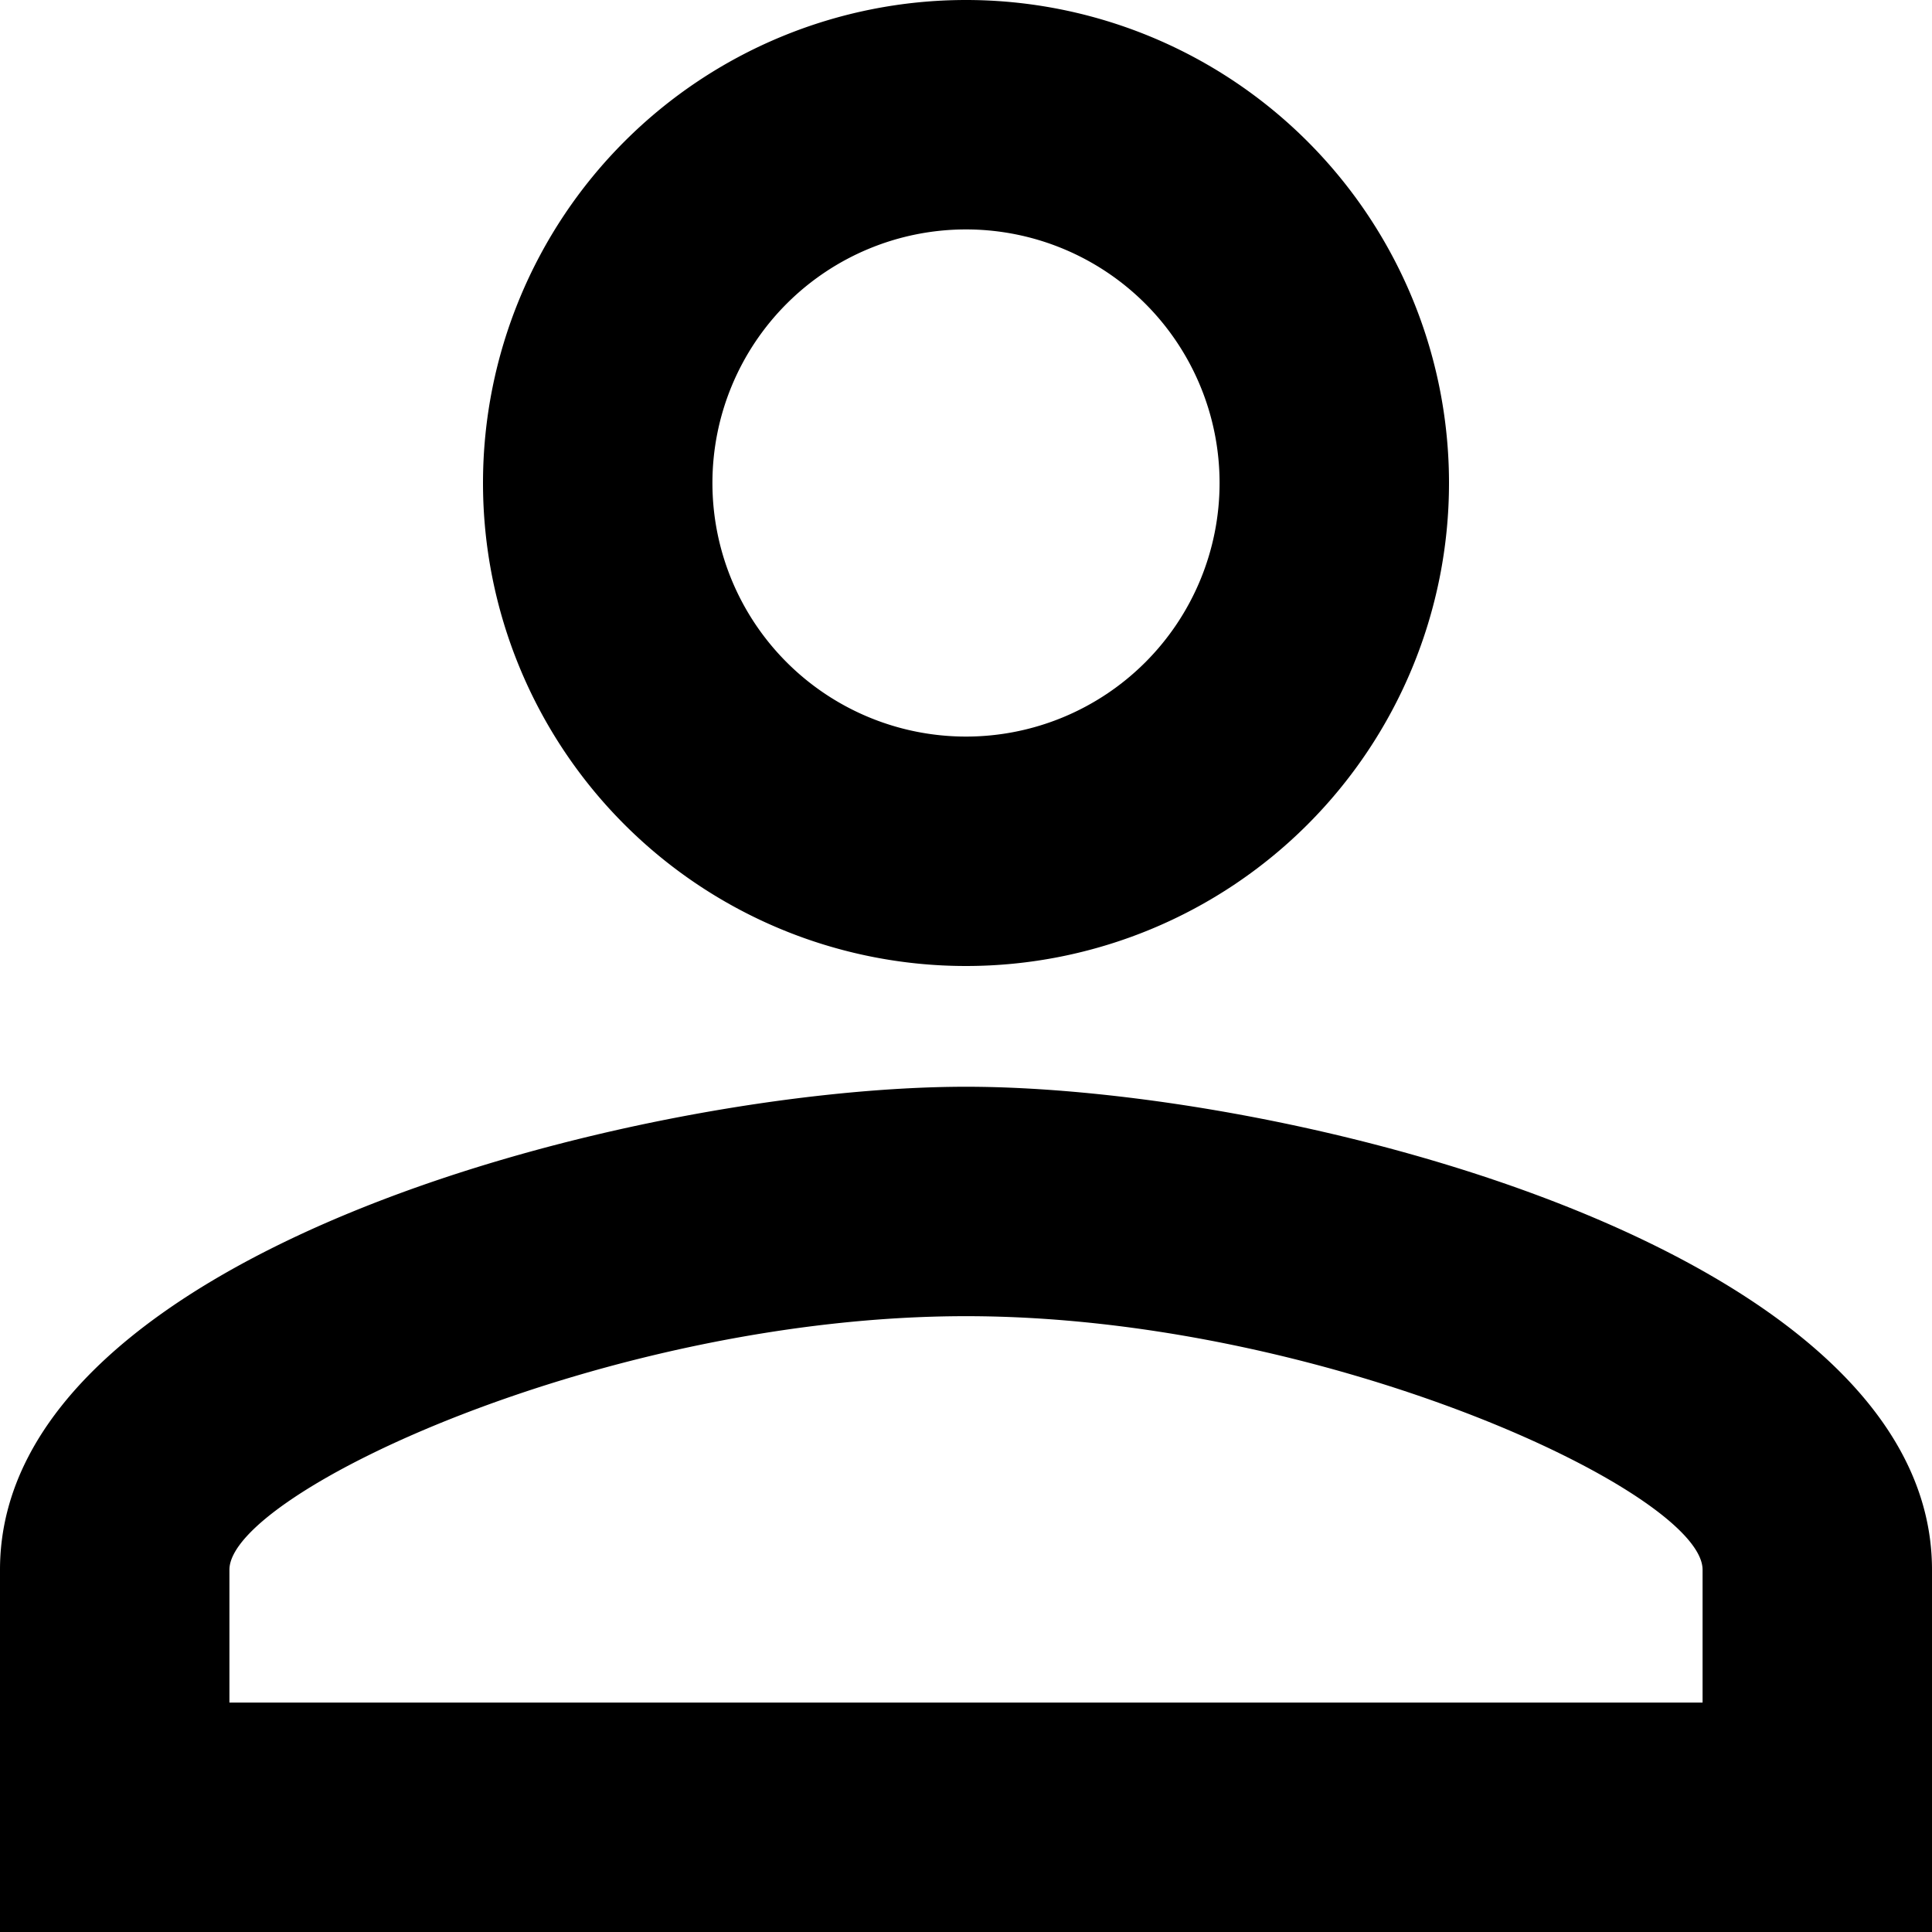 <svg xmlns="http://www.w3.org/2000/svg" width="20" height="20" viewBox="0 0 20 20">
  <path id="icon-user" d="M14,6.375A2.625,2.625,0,1,1,11.375,9,2.625,2.625,0,0,1,14,6.375m0,11.25c3.713,0,7.625,1.825,7.625,2.625v1.375H6.375V20.25c0-.8,3.913-2.625,7.625-2.625M14,4a5,5,0,1,0,5,5A5,5,0,0,0,14,4Zm0,11.25c-3.337,0-10,1.675-10,5V24H24V20.25C24,16.925,17.337,15.25,14,15.25Z" transform="translate(-4 -4)"/>
</svg>
